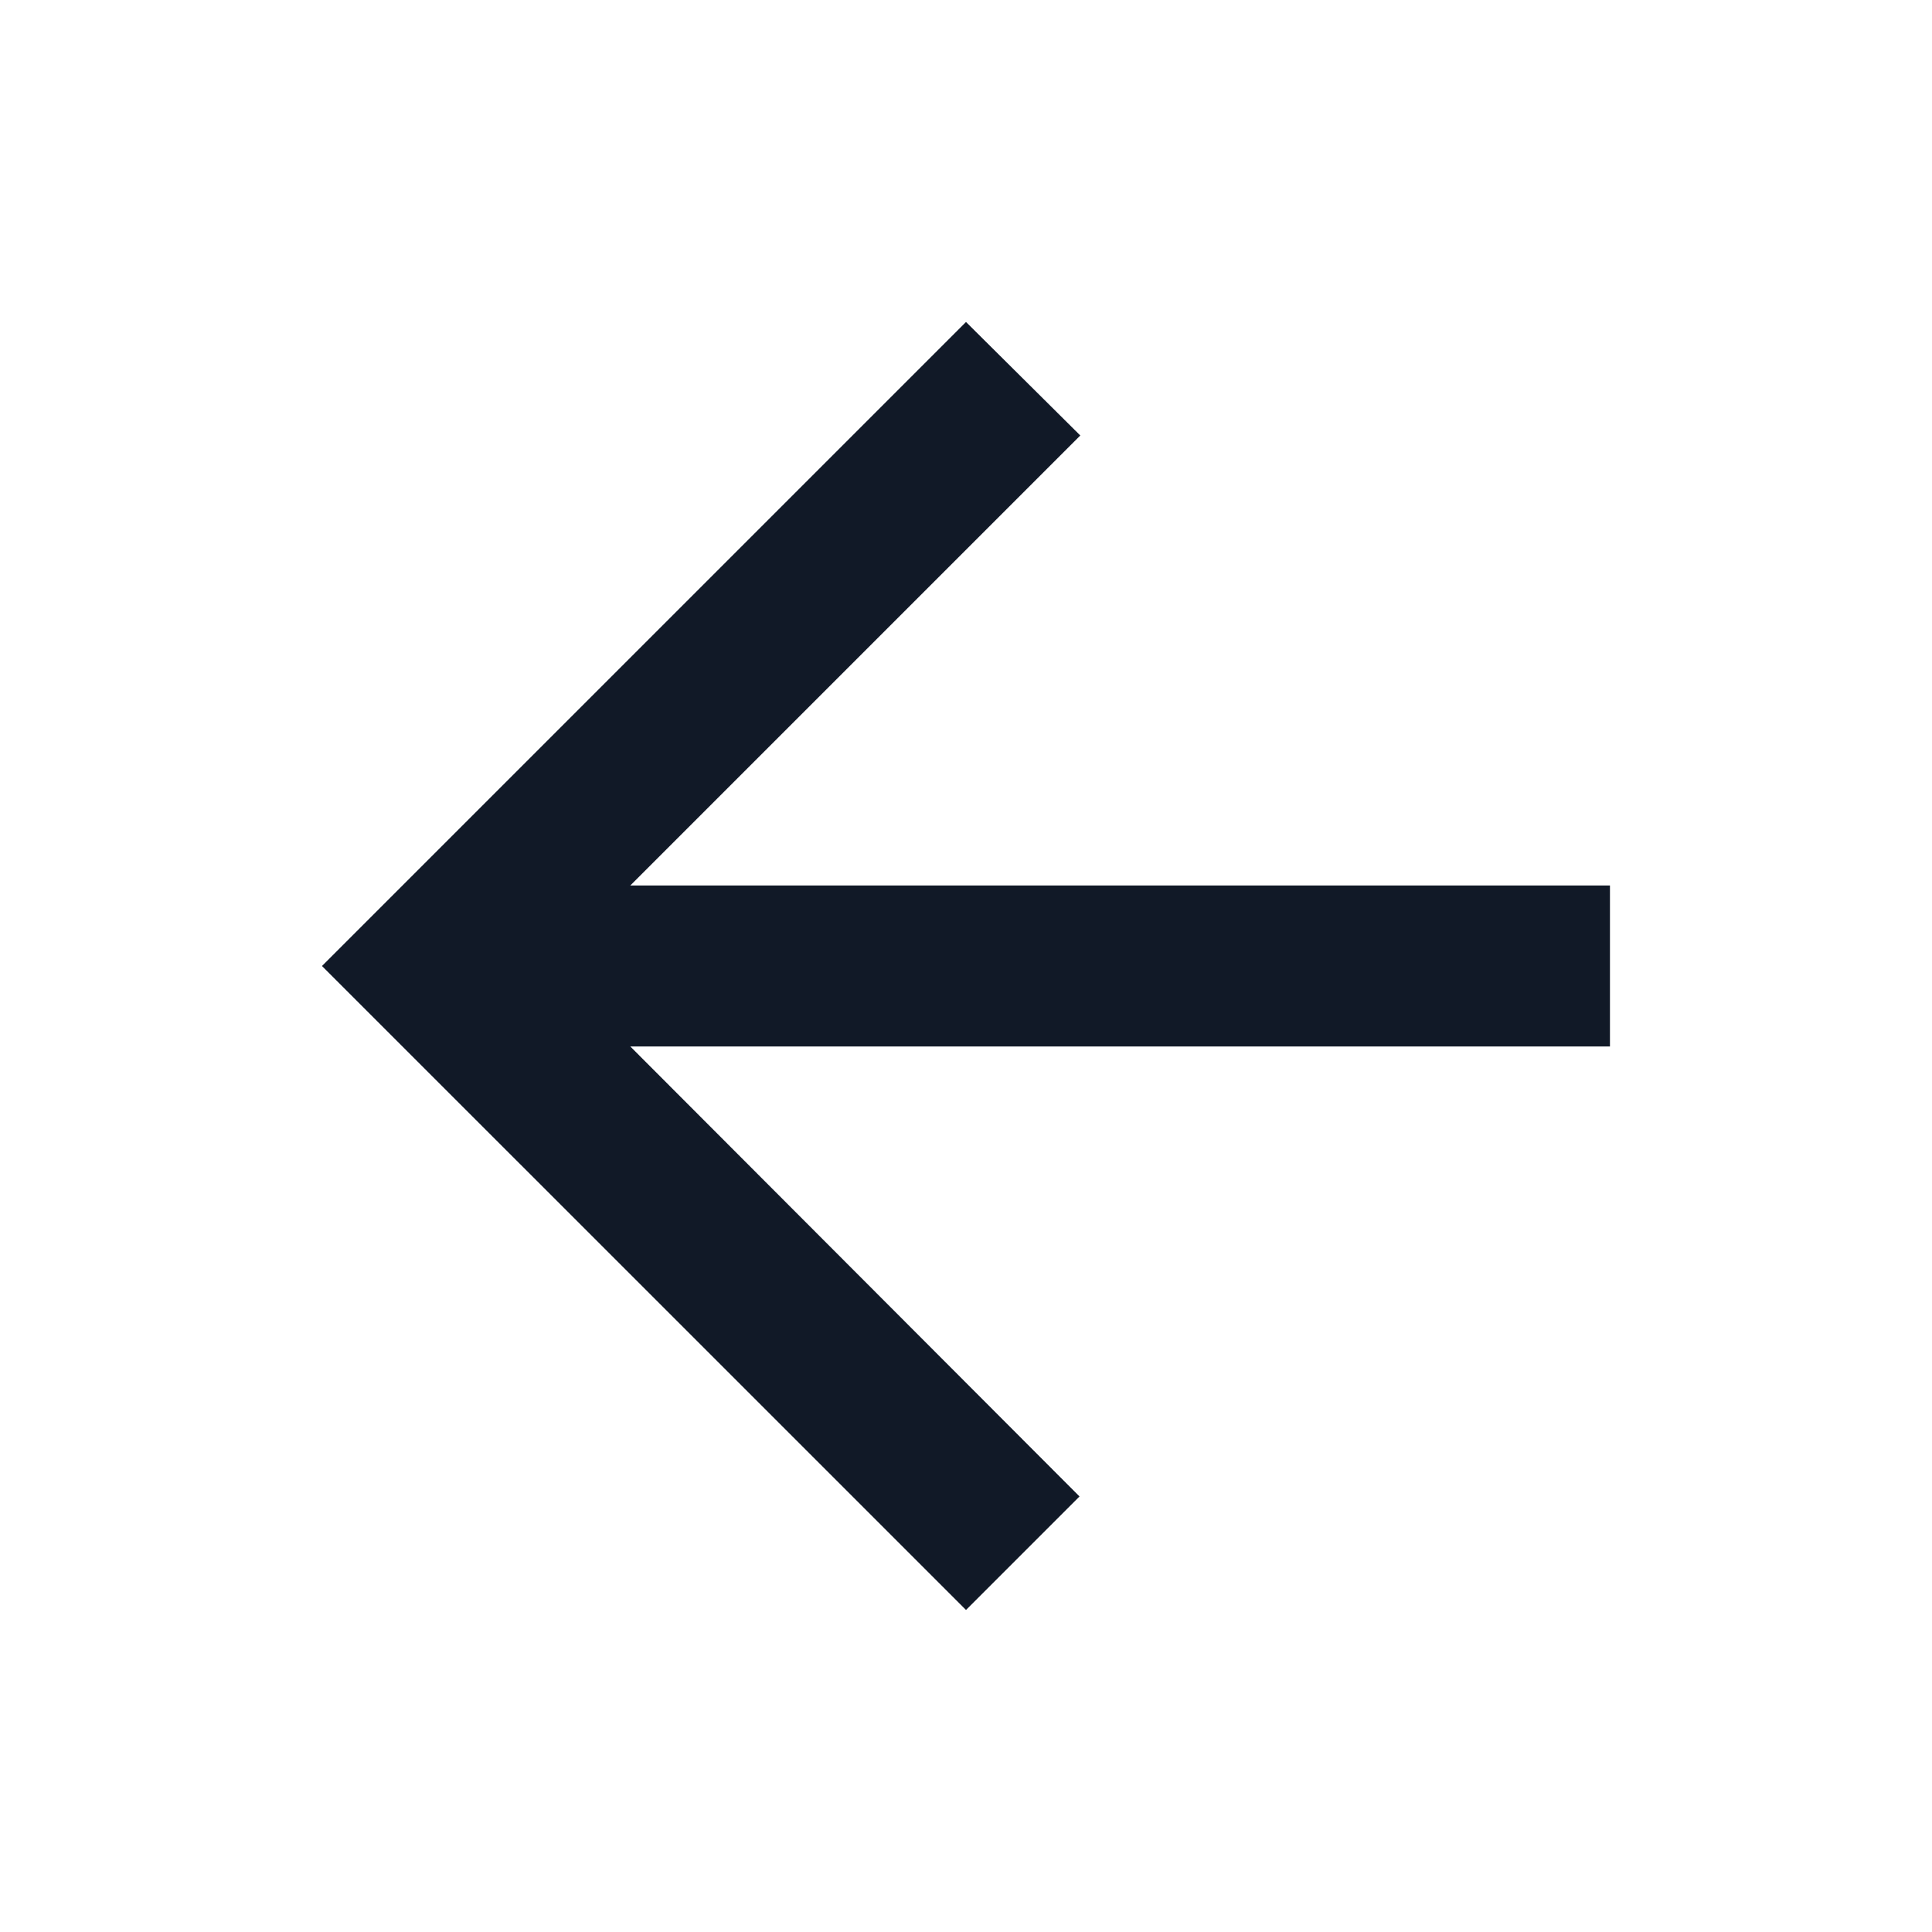 <svg width="32" height="32" viewBox="0 0 32 32" fill="none" xmlns="http://www.w3.org/2000/svg">
<g id="arrow_back">
<path id="Vector" d="M26.666 14.666H10.44L17.893 7.213L16 5.333L5.333 16L16 26.666L17.88 24.786L10.44 17.333H26.666V14.666Z" fill="#111927"/>
</g>
</svg>
